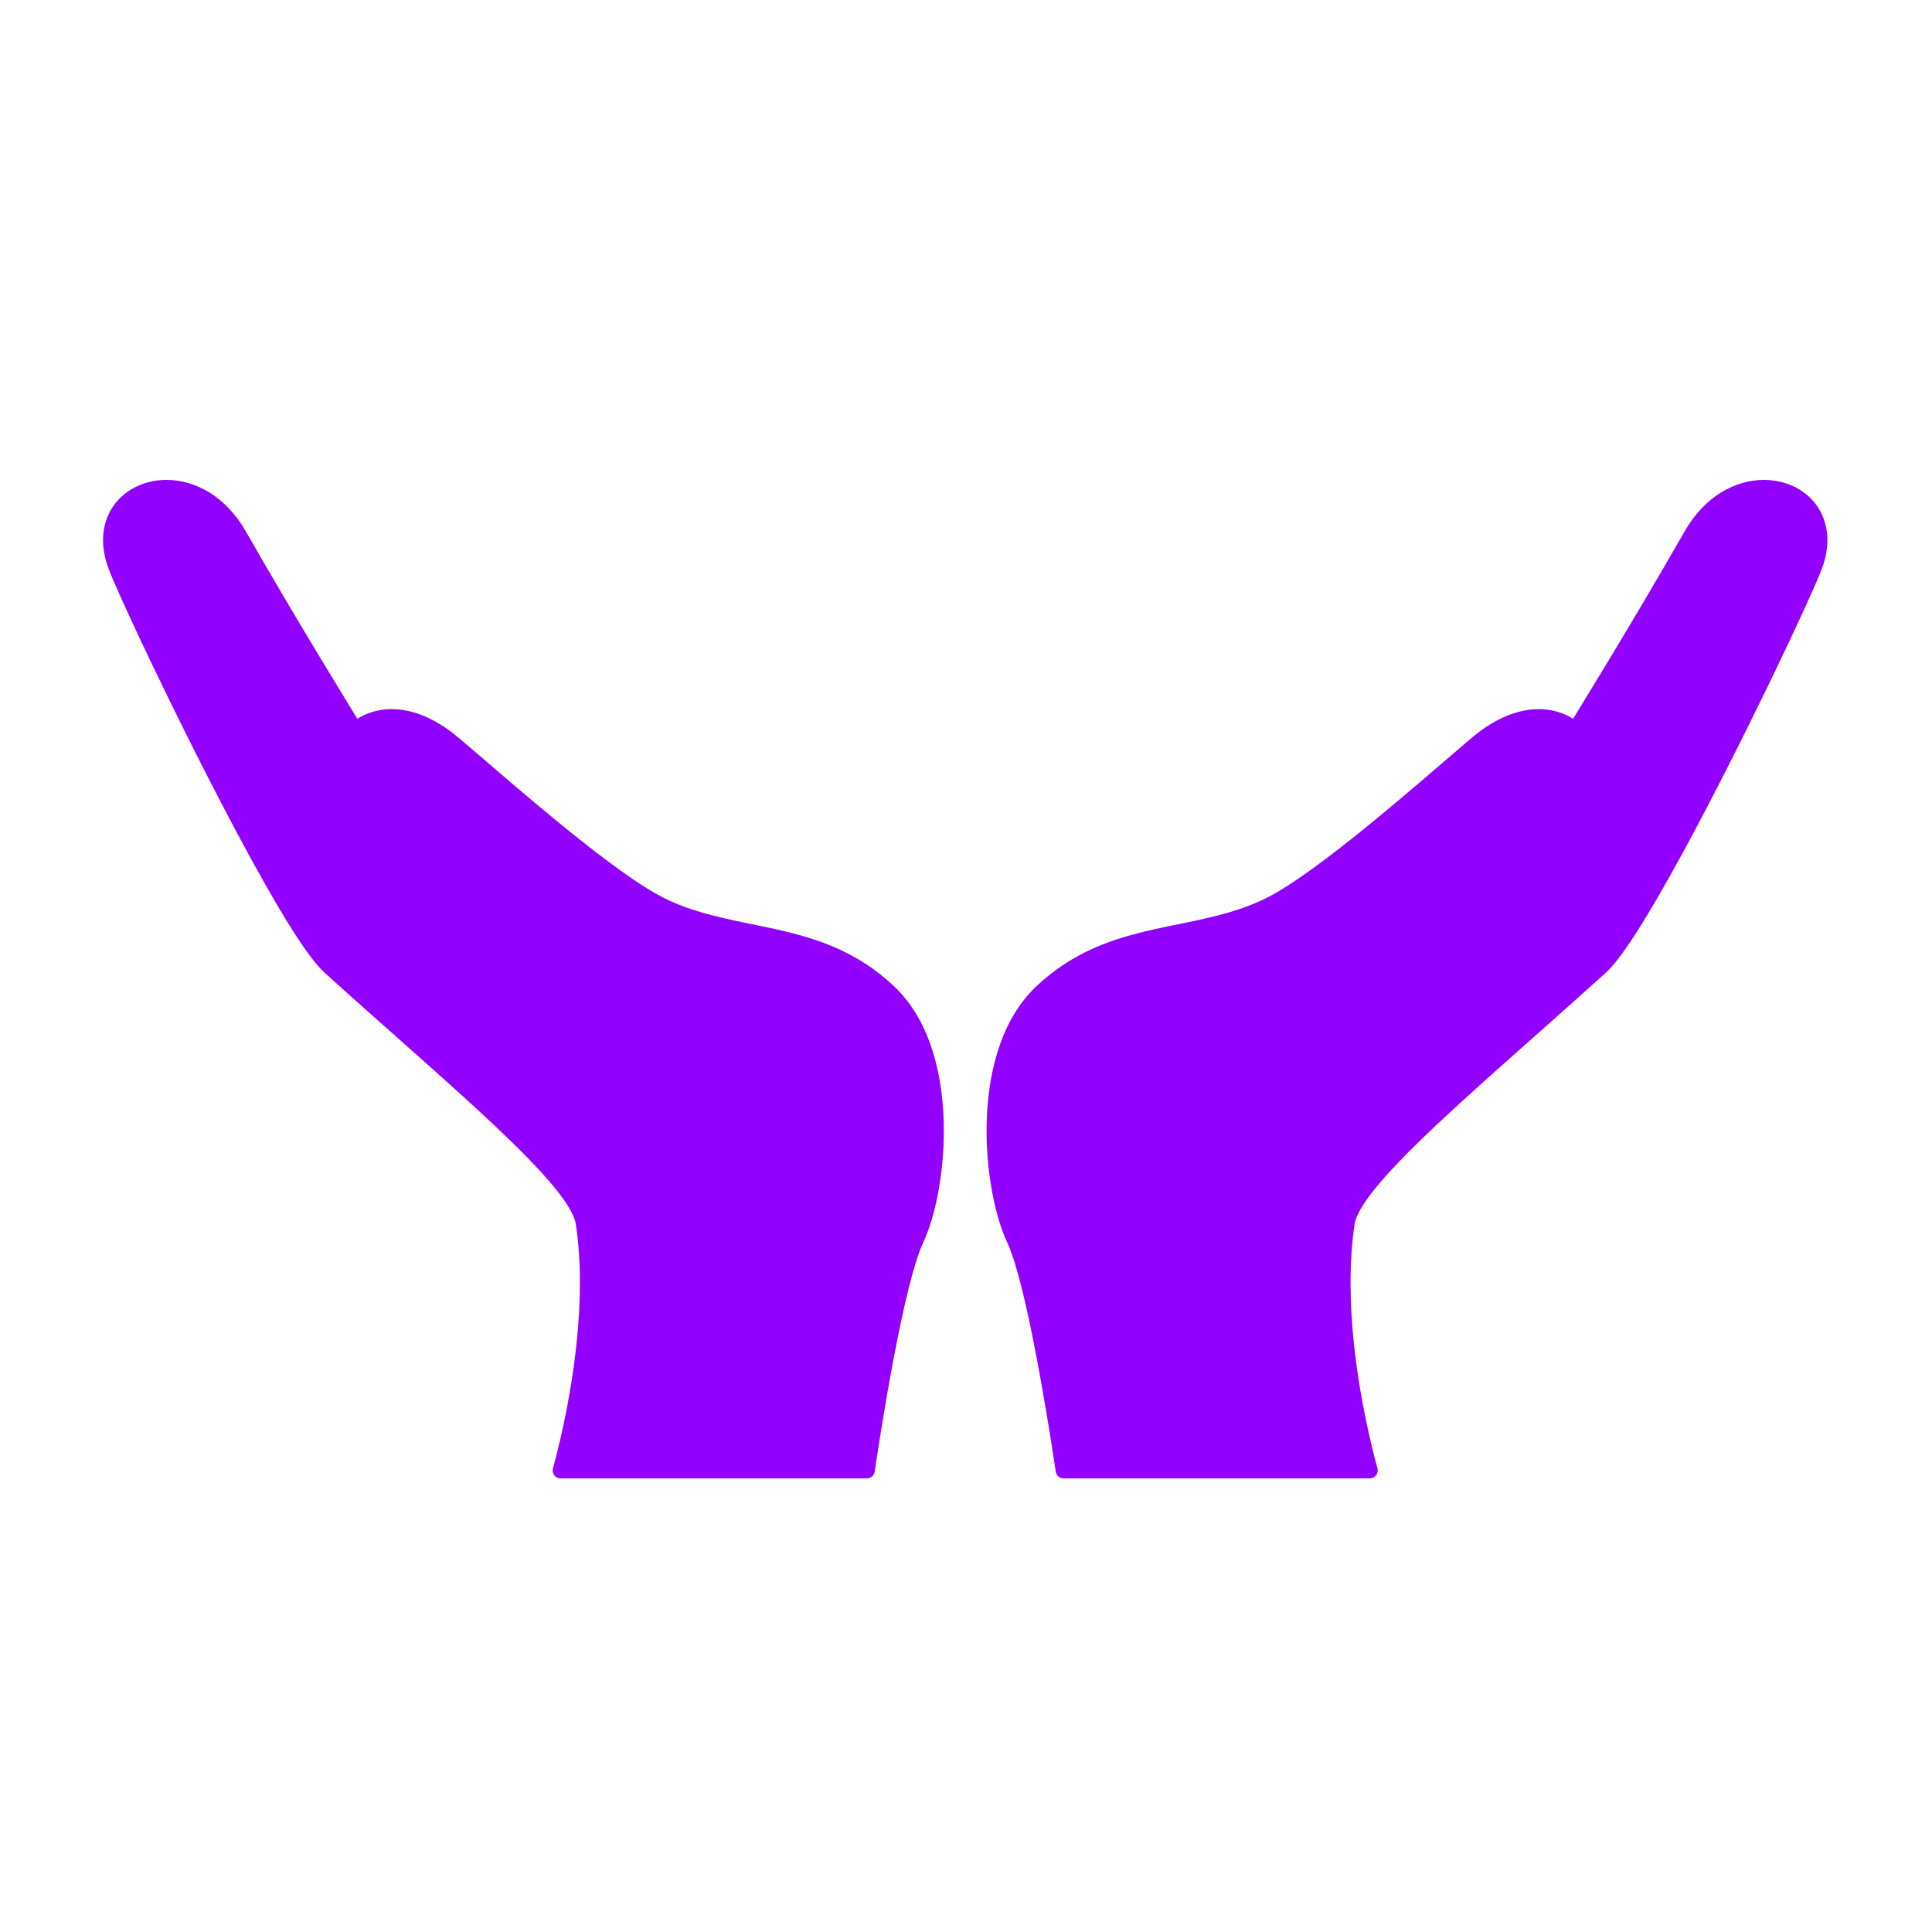 <svg xmlns="http://www.w3.org/2000/svg" xmlns:xlink="http://www.w3.org/1999/xlink" width="500" zoomAndPan="magnify" viewBox="0 0 375 375" height="500" preserveAspectRatio="xMidYMid meet" version="1.2"><g id="bb0d51474d"><path style="stroke:none;fill-rule:nonzero;fill:#9200ff;fill-opacity:1;" d="M 328.277 103.945 C 318.234 121.578 305.781 141.691 305.77 141.711 C 301.695 138.266 295.145 137.875 287.941 143.34 C 283.707 146.555 258.949 169.188 247.02 175.391 C 232.613 182.879 215.898 179.422 202.066 192.68 C 189.551 204.676 192.27 230.723 196.879 240.52 C 200.75 248.738 205.125 276.66 206.43 285.426 L 265.898 285.426 C 263.859 277.938 258.613 256.008 261.43 237.344 C 262.703 228.902 286.219 209.793 310.707 187.637 C 319.781 179.422 349.148 118.051 352.203 109.832 C 357.82 94.703 337.492 87.77 328.277 103.945"></path><path style="stroke:none;fill-rule:nonzero;fill:#9200ff;fill-opacity:1;" d="M 328.277 103.945 L 326.953 103.191 C 321.941 111.988 316.324 121.422 311.957 128.648 C 309.773 132.258 307.906 135.324 306.582 137.488 C 305.918 138.566 305.391 139.422 305.031 140.008 C 304.852 140.301 304.715 140.523 304.617 140.68 L 304.512 140.852 L 304.484 140.895 L 304.477 140.906 L 304.473 140.91 L 304.473 140.914 L 304.461 140.938 L 305.77 141.711 L 306.754 140.551 C 304.594 138.719 301.789 137.641 298.664 137.645 C 295.059 137.645 291.074 139.051 287.02 142.129 C 286.438 142.566 285.586 143.277 284.469 144.227 C 280.582 147.527 273.598 153.656 266.285 159.637 C 262.633 162.629 258.895 165.574 255.441 168.105 C 251.992 170.637 248.805 172.746 246.32 174.039 C 239.426 177.633 231.805 178.645 223.992 180.387 C 220.094 181.262 216.156 182.328 212.281 184.047 C 208.41 185.766 204.605 188.141 201.012 191.582 C 197.414 195.031 195.043 199.512 193.566 204.355 C 192.086 209.199 191.496 214.43 191.496 219.473 C 191.496 223.824 191.934 228.039 192.652 231.77 C 193.371 235.496 194.359 238.734 195.504 241.164 C 196.383 243.031 197.383 246.277 198.344 250.141 C 201.238 261.758 203.949 279.102 204.926 285.652 C 205.035 286.398 205.676 286.949 206.43 286.949 L 265.898 286.949 C 266.367 286.949 266.82 286.727 267.105 286.352 C 267.395 285.973 267.492 285.484 267.367 285.027 C 265.758 279.141 262.137 264.109 262.141 249.004 C 262.141 245.145 262.375 241.281 262.934 237.574 C 263.043 236.816 263.461 235.738 264.219 234.469 C 265.535 232.234 267.836 229.422 270.871 226.211 C 279.98 216.562 295.641 203.32 311.73 188.766 C 313.047 187.566 314.516 185.652 316.23 183.125 C 319.219 178.707 322.859 172.438 326.703 165.371 C 332.469 154.773 338.684 142.402 343.715 131.996 C 346.227 126.797 348.449 122.086 350.164 118.336 C 351.883 114.574 353.094 111.801 353.629 110.363 C 354.352 108.422 354.691 106.566 354.691 104.832 C 354.699 101.312 353.258 98.309 350.977 96.281 C 348.699 94.246 345.633 93.148 342.379 93.148 C 339.645 93.148 336.77 93.922 334.082 95.57 C 331.402 97.219 328.918 99.738 326.953 103.191 L 329.602 104.699 C 331.34 101.645 333.461 99.531 335.68 98.168 C 337.898 96.805 340.219 96.195 342.379 96.195 C 344.953 96.195 347.285 97.062 348.945 98.551 C 350.602 100.051 351.633 102.129 351.645 104.832 C 351.645 106.164 351.383 107.66 350.773 109.301 C 350.422 110.254 349.633 112.109 348.523 114.574 C 344.645 123.223 336.832 139.527 329.016 154.531 C 325.109 162.035 321.195 169.219 317.777 174.949 C 316.074 177.812 314.492 180.312 313.102 182.301 C 311.727 184.285 310.516 185.762 309.688 186.504 C 297.461 197.57 285.457 207.883 276.316 216.527 C 271.742 220.848 267.887 224.754 265.051 228.16 C 263.637 229.859 262.469 231.441 261.598 232.918 C 260.73 234.395 260.133 235.762 259.922 237.117 C 259.336 241.008 259.094 245.023 259.094 249.004 C 259.098 264.582 262.785 279.793 264.43 285.828 L 265.898 285.426 L 265.898 283.902 L 206.43 283.902 L 206.43 285.426 L 207.938 285.207 C 207.285 280.805 205.859 271.621 204.109 262.484 C 203.238 257.914 202.285 253.355 201.297 249.402 C 200.309 245.441 199.312 242.113 198.262 239.867 C 197.266 237.77 196.32 234.727 195.645 231.188 C 194.961 227.656 194.539 223.617 194.539 219.473 C 194.539 214.664 195.113 209.719 196.477 205.242 C 197.844 200.766 199.996 196.773 203.121 193.781 C 206.441 190.598 209.918 188.43 213.52 186.832 C 218.918 184.434 224.625 183.336 230.418 182.152 C 236.211 180.957 242.09 179.668 247.723 176.742 C 250.844 175.117 254.664 172.508 258.766 169.438 C 264.91 164.836 271.656 159.203 277.27 154.414 C 280.07 152.023 282.594 149.848 284.609 148.117 C 286.617 146.391 288.141 145.098 288.859 144.551 C 292.516 141.781 295.867 140.691 298.664 140.691 C 301.102 140.695 303.156 141.5 304.785 142.875 C 305.125 143.164 305.582 143.289 306.023 143.215 C 306.465 143.141 306.852 142.875 307.082 142.488 L 305.789 141.723 L 307.07 142.508 L 307.082 142.488 L 305.789 141.723 L 307.07 142.508 C 307.125 142.414 319.559 122.332 329.602 104.699 L 328.277 103.945"></path><path style="stroke:none;fill-rule:nonzero;fill:#9200ff;fill-opacity:1;" d="M 305.77 141.711 C 305.77 141.711 321.867 158.078 262.977 195.543"></path><path style="stroke:none;fill-rule:nonzero;fill:#9200ff;fill-opacity:1;" d="M 304.684 142.781 L 305.074 142.398 L 304.672 142.766 L 304.684 142.781 L 305.074 142.398 L 304.672 142.766 C 304.695 142.789 305.09 143.23 305.48 144.098 C 305.867 144.969 306.258 146.266 306.258 148.059 C 306.258 151.539 304.773 157.012 298.48 164.699 C 292.188 172.379 281.105 182.207 262.156 194.258 C 261.445 194.711 261.242 195.652 261.691 196.363 C 262.141 197.07 263.086 197.281 263.793 196.828 C 282.918 184.656 294.238 174.676 300.836 166.633 C 307.422 158.594 309.305 152.438 309.305 148.059 C 309.309 145.668 308.738 143.844 308.148 142.617 C 307.559 141.383 306.945 140.738 306.855 140.645 C 306.266 140.047 305.301 140.039 304.703 140.629 C 304.102 141.215 304.094 142.18 304.684 142.781"></path><path style="stroke:none;fill-rule:nonzero;fill:#9200ff;fill-opacity:1;" d="M 46.418 103.945 C 56.461 121.578 68.914 141.691 68.926 141.711 C 73 138.266 79.555 137.875 86.754 143.34 C 90.984 146.555 115.75 169.188 127.676 175.391 C 142.082 182.879 158.797 179.422 172.633 192.68 C 185.145 204.676 182.426 230.723 177.816 240.52 C 173.949 248.738 169.574 276.66 168.266 285.426 L 108.797 285.426 C 110.84 277.938 116.086 256.008 113.27 237.344 C 111.992 228.902 88.48 209.793 63.988 187.637 C 54.914 179.422 25.547 118.051 22.492 109.832 C 16.875 94.703 37.203 87.77 46.418 103.945"></path><path style="stroke:none;fill-rule:nonzero;fill:#9200ff;fill-opacity:1;" d="M 46.418 103.945 L 45.094 104.699 C 50.125 113.535 55.754 122.98 60.129 130.223 C 62.32 133.844 64.191 136.91 65.52 139.078 C 66.18 140.16 66.711 141.016 67.07 141.609 C 67.254 141.902 67.391 142.125 67.488 142.277 L 67.594 142.453 L 67.621 142.496 L 67.629 142.508 L 67.629 142.512 L 68.062 142.242 L 67.629 142.512 L 68.062 142.242 L 67.629 142.512 L 68.887 141.738 L 67.621 142.5 L 67.629 142.512 L 68.887 141.738 L 67.621 142.5 C 67.855 142.883 68.238 143.145 68.68 143.215 C 69.121 143.289 69.57 143.164 69.91 142.875 C 71.539 141.5 73.594 140.695 76.031 140.691 C 78.828 140.691 82.18 141.781 85.836 144.555 C 86.309 144.914 87.16 145.613 88.254 146.547 C 92.105 149.812 99.121 155.973 106.48 161.996 C 110.164 165.008 113.934 167.988 117.457 170.566 C 120.98 173.145 124.238 175.32 126.973 176.742 C 134.488 180.641 142.426 181.645 150.035 183.359 C 153.848 184.215 157.578 185.238 161.176 186.832 C 164.777 188.43 168.254 190.598 171.574 193.781 C 174.703 196.773 176.852 200.766 178.219 205.242 C 179.582 209.719 180.16 214.664 180.156 219.473 C 180.156 223.617 179.734 227.656 179.051 231.188 C 178.375 234.727 177.426 237.77 176.438 239.867 C 175.383 242.113 174.387 245.445 173.395 249.402 C 170.445 261.25 167.746 278.605 166.758 285.207 L 168.266 285.426 L 168.266 283.902 L 108.797 283.902 L 108.797 285.426 L 110.27 285.828 C 111.91 279.793 115.598 264.582 115.602 249.004 C 115.602 245.023 115.359 241.008 114.773 237.117 C 114.562 235.762 113.965 234.395 113.098 232.918 C 111.57 230.34 109.156 227.422 106.039 224.121 C 96.707 214.246 81.062 201.031 65.012 186.504 C 64.059 185.652 62.625 183.848 60.984 181.418 C 58.102 177.152 54.484 170.93 50.668 163.914 C 44.938 153.379 38.734 141.043 33.723 130.672 C 31.219 125.488 29.008 120.793 27.301 117.066 C 25.598 113.344 24.391 110.559 23.922 109.301 C 23.312 107.66 23.051 106.164 23.051 104.832 C 23.062 102.129 24.098 100.051 25.754 98.551 C 27.41 97.062 29.742 96.195 32.316 96.195 C 34.477 96.195 36.797 96.805 39.016 98.168 C 41.234 99.531 43.355 101.645 45.094 104.699 L 47.742 103.191 C 45.773 99.738 43.293 97.219 40.613 95.57 C 37.926 93.922 35.051 93.148 32.316 93.148 C 29.062 93.148 26 94.246 23.719 96.281 C 21.438 98.309 19.996 101.312 20.004 104.832 C 20.004 106.566 20.344 108.422 21.066 110.363 C 21.473 111.465 22.273 113.324 23.391 115.82 C 27.305 124.547 35.125 140.867 42.98 155.938 C 46.906 163.473 50.836 170.695 54.297 176.508 C 56.031 179.414 57.645 181.969 59.094 184.043 C 60.551 186.121 61.812 187.711 62.965 188.766 C 75.227 199.859 87.23 210.176 96.285 218.738 C 100.816 223.02 104.605 226.863 107.305 230.105 C 108.652 231.723 109.723 233.195 110.477 234.469 C 111.234 235.738 111.648 236.816 111.762 237.574 C 112.32 241.281 112.559 245.145 112.559 249.004 C 112.562 264.109 108.938 279.141 107.332 285.027 C 107.203 285.484 107.305 285.973 107.59 286.352 C 107.875 286.727 108.328 286.949 108.797 286.949 L 168.266 286.949 C 169.02 286.949 169.66 286.398 169.77 285.652 C 170.422 281.281 171.84 272.125 173.574 263.055 C 174.445 258.52 175.387 254.008 176.352 250.141 C 177.312 246.277 178.312 243.031 179.195 241.164 C 180.336 238.734 181.324 235.496 182.043 231.77 C 182.762 228.039 183.199 223.824 183.199 219.473 C 183.199 214.43 182.609 209.199 181.129 204.355 C 179.656 199.512 177.285 195.031 173.684 191.582 C 170.094 188.141 166.285 185.766 162.414 184.047 C 156.598 181.473 150.648 180.355 144.891 179.168 C 139.125 177.98 133.551 176.734 128.375 174.039 C 125.535 172.566 121.785 170.02 117.758 167 C 111.711 162.465 104.996 156.867 99.406 152.098 C 96.609 149.715 94.094 147.539 92.074 145.805 C 90.047 144.066 88.543 142.785 87.676 142.129 C 83.621 139.051 79.637 137.645 76.031 137.645 C 72.906 137.641 70.102 138.719 67.941 140.551 L 68.926 141.711 L 70.23 140.926 L 70.223 140.914 C 70.164 140.816 57.746 120.758 47.742 103.191 L 46.418 103.945"></path><path style="stroke:none;fill-rule:nonzero;fill:#9200ff;fill-opacity:1;" d="M 68.926 141.711 C 68.926 141.711 52.832 158.078 111.723 195.543"></path><path style="stroke:none;fill-rule:nonzero;fill:#9200ff;fill-opacity:1;" d="M 67.84 140.645 C 67.75 140.738 67.137 141.383 66.547 142.617 C 65.957 143.844 65.391 145.668 65.391 148.059 C 65.391 152.438 67.273 158.594 73.859 166.633 C 80.457 174.676 91.777 184.656 110.906 196.828 C 111.613 197.281 112.555 197.07 113.008 196.363 C 113.453 195.652 113.25 194.711 112.539 194.258 C 93.59 182.207 82.508 172.379 76.215 164.699 C 69.922 157.012 68.438 151.539 68.438 148.059 C 68.438 146.145 68.879 144.797 69.297 143.934 C 69.5 143.5 69.703 143.188 69.844 142.996 C 69.914 142.902 69.965 142.832 69.996 142.797 L 70.023 142.766 L 69.621 142.395 L 70.012 142.781 L 70.023 142.766 L 69.621 142.395 L 70.012 142.781 C 70.605 142.18 70.598 141.215 69.992 140.629 C 69.395 140.039 68.43 140.047 67.84 140.645"></path></g></svg>